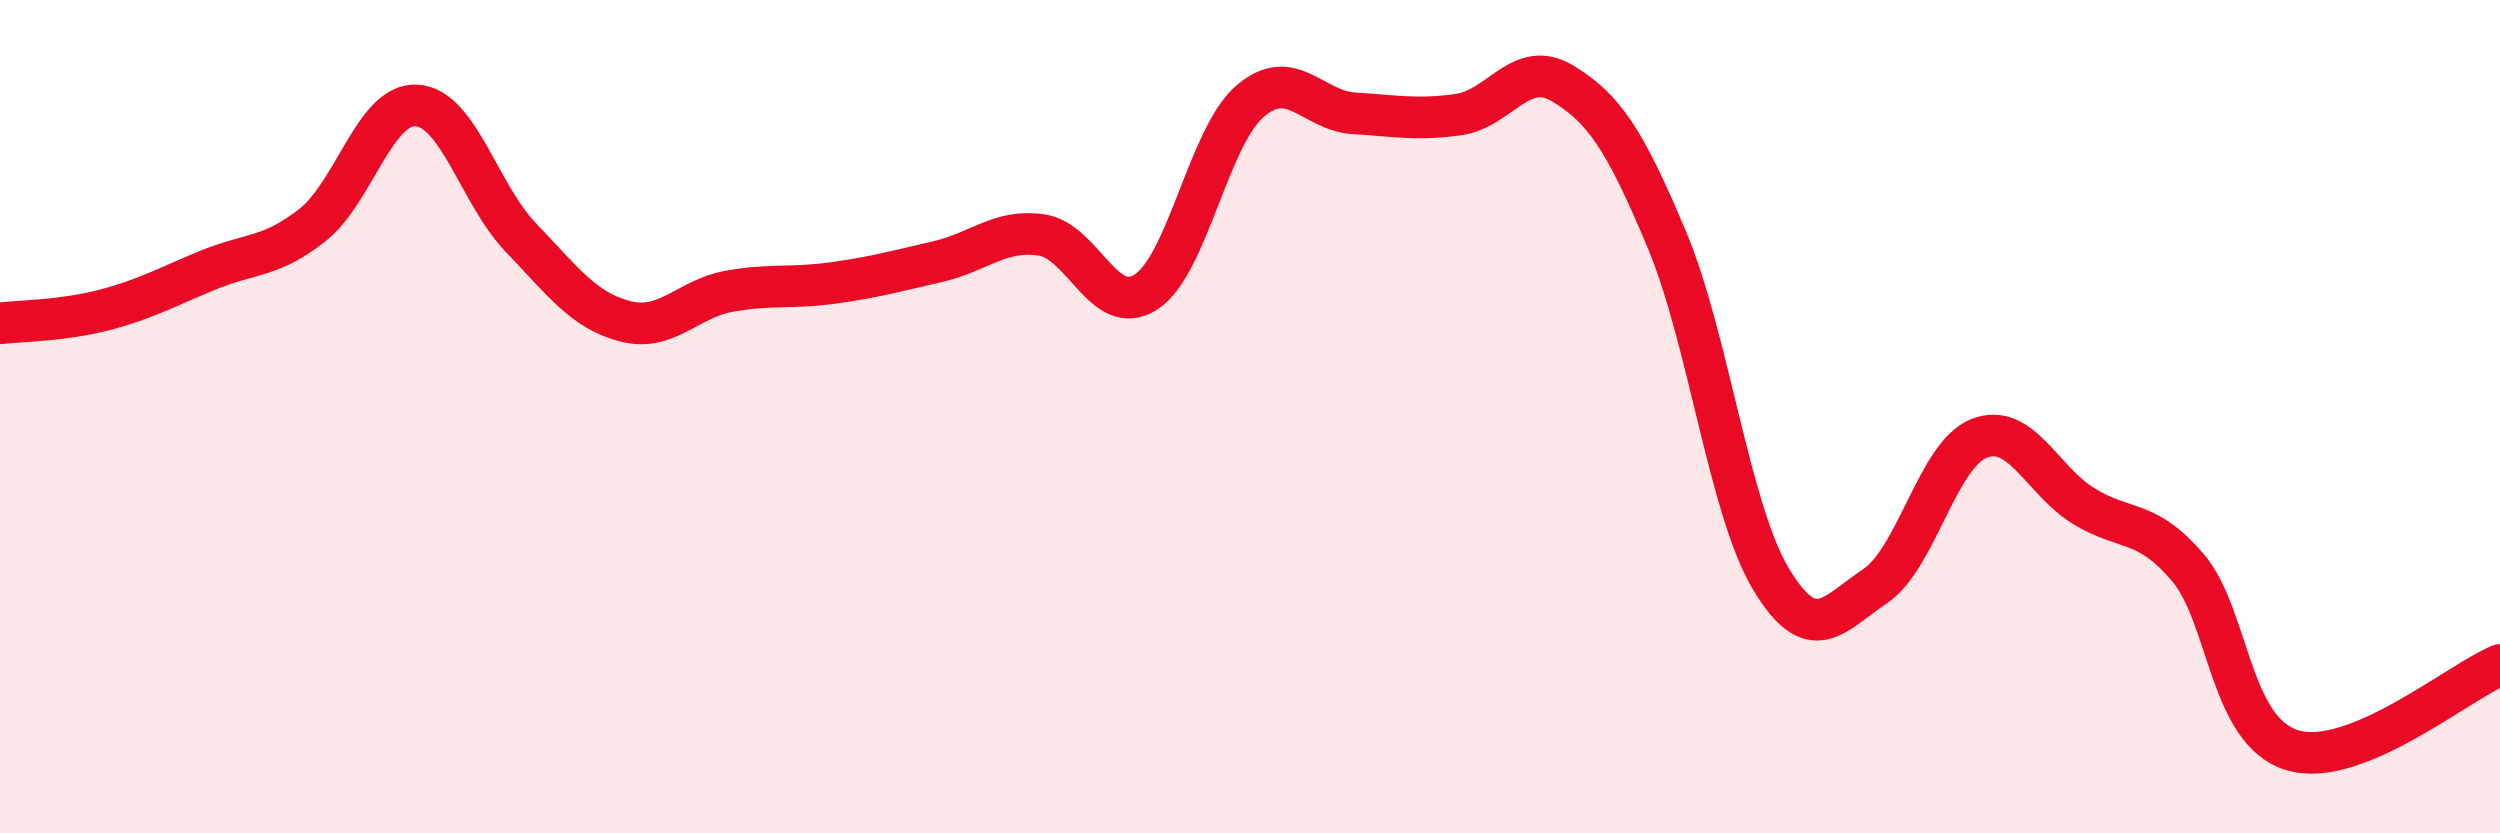 
    <svg width="60" height="20" viewBox="0 0 60 20" xmlns="http://www.w3.org/2000/svg">
      <path
        d="M 0,7.76 C 0.5,7.7 1.5,7.7 2.5,7.44 C 3.5,7.18 4,6.89 5,6.48 C 6,6.07 6.5,6.19 7.5,5.4 C 8.5,4.61 9,2.47 10,2.53 C 11,2.59 11.5,4.66 12.5,5.7 C 13.5,6.74 14,7.45 15,7.71 C 16,7.97 16.5,7.17 17.5,6.99 C 18.5,6.81 19,6.93 20,6.79 C 21,6.65 21.5,6.51 22.5,6.28 C 23.5,6.05 24,5.49 25,5.64 C 26,5.79 26.5,7.65 27.5,7.01 C 28.5,6.37 29,3.29 30,2.43 C 31,1.57 31.5,2.66 32.5,2.72 C 33.5,2.78 34,2.89 35,2.75 C 36,2.61 36.5,1.4 37.5,2 C 38.5,2.6 39,3.36 40,5.74 C 41,8.12 41.5,12.22 42.5,13.89 C 43.5,15.56 44,14.74 45,14.07 C 46,13.4 46.5,10.91 47.5,10.52 C 48.5,10.13 49,11.52 50,12.14 C 51,12.76 51.5,12.44 52.5,13.61 C 53.5,14.78 53.5,17.53 55,18 C 56.5,18.47 59,16.37 60,15.96L60 20L0 20Z"
        fill="#EB0A25"
        opacity="0.1"
        stroke-linecap="round"
        stroke-linejoin="round"
      />
      <path
        d="M 0,7.76 C 0.5,7.7 1.5,7.7 2.5,7.44 C 3.5,7.18 4,6.89 5,6.48 C 6,6.07 6.5,6.19 7.5,5.4 C 8.5,4.61 9,2.47 10,2.53 C 11,2.59 11.5,4.66 12.5,5.7 C 13.5,6.74 14,7.45 15,7.71 C 16,7.97 16.5,7.17 17.5,6.99 C 18.5,6.81 19,6.93 20,6.79 C 21,6.65 21.5,6.51 22.5,6.28 C 23.5,6.05 24,5.49 25,5.64 C 26,5.79 26.5,7.65 27.5,7.01 C 28.5,6.37 29,3.29 30,2.43 C 31,1.57 31.5,2.66 32.5,2.72 C 33.5,2.78 34,2.89 35,2.75 C 36,2.61 36.5,1.4 37.5,2 C 38.5,2.6 39,3.36 40,5.74 C 41,8.12 41.5,12.22 42.5,13.89 C 43.5,15.56 44,14.74 45,14.07 C 46,13.4 46.5,10.91 47.5,10.52 C 48.5,10.13 49,11.52 50,12.14 C 51,12.76 51.5,12.44 52.5,13.61 C 53.5,14.78 53.5,17.53 55,18 C 56.5,18.47 59,16.37 60,15.96"
        stroke="#EB0A25"
        stroke-width="1"
        fill="none"
        stroke-linecap="round"
        stroke-linejoin="round"
      />
    </svg>
  